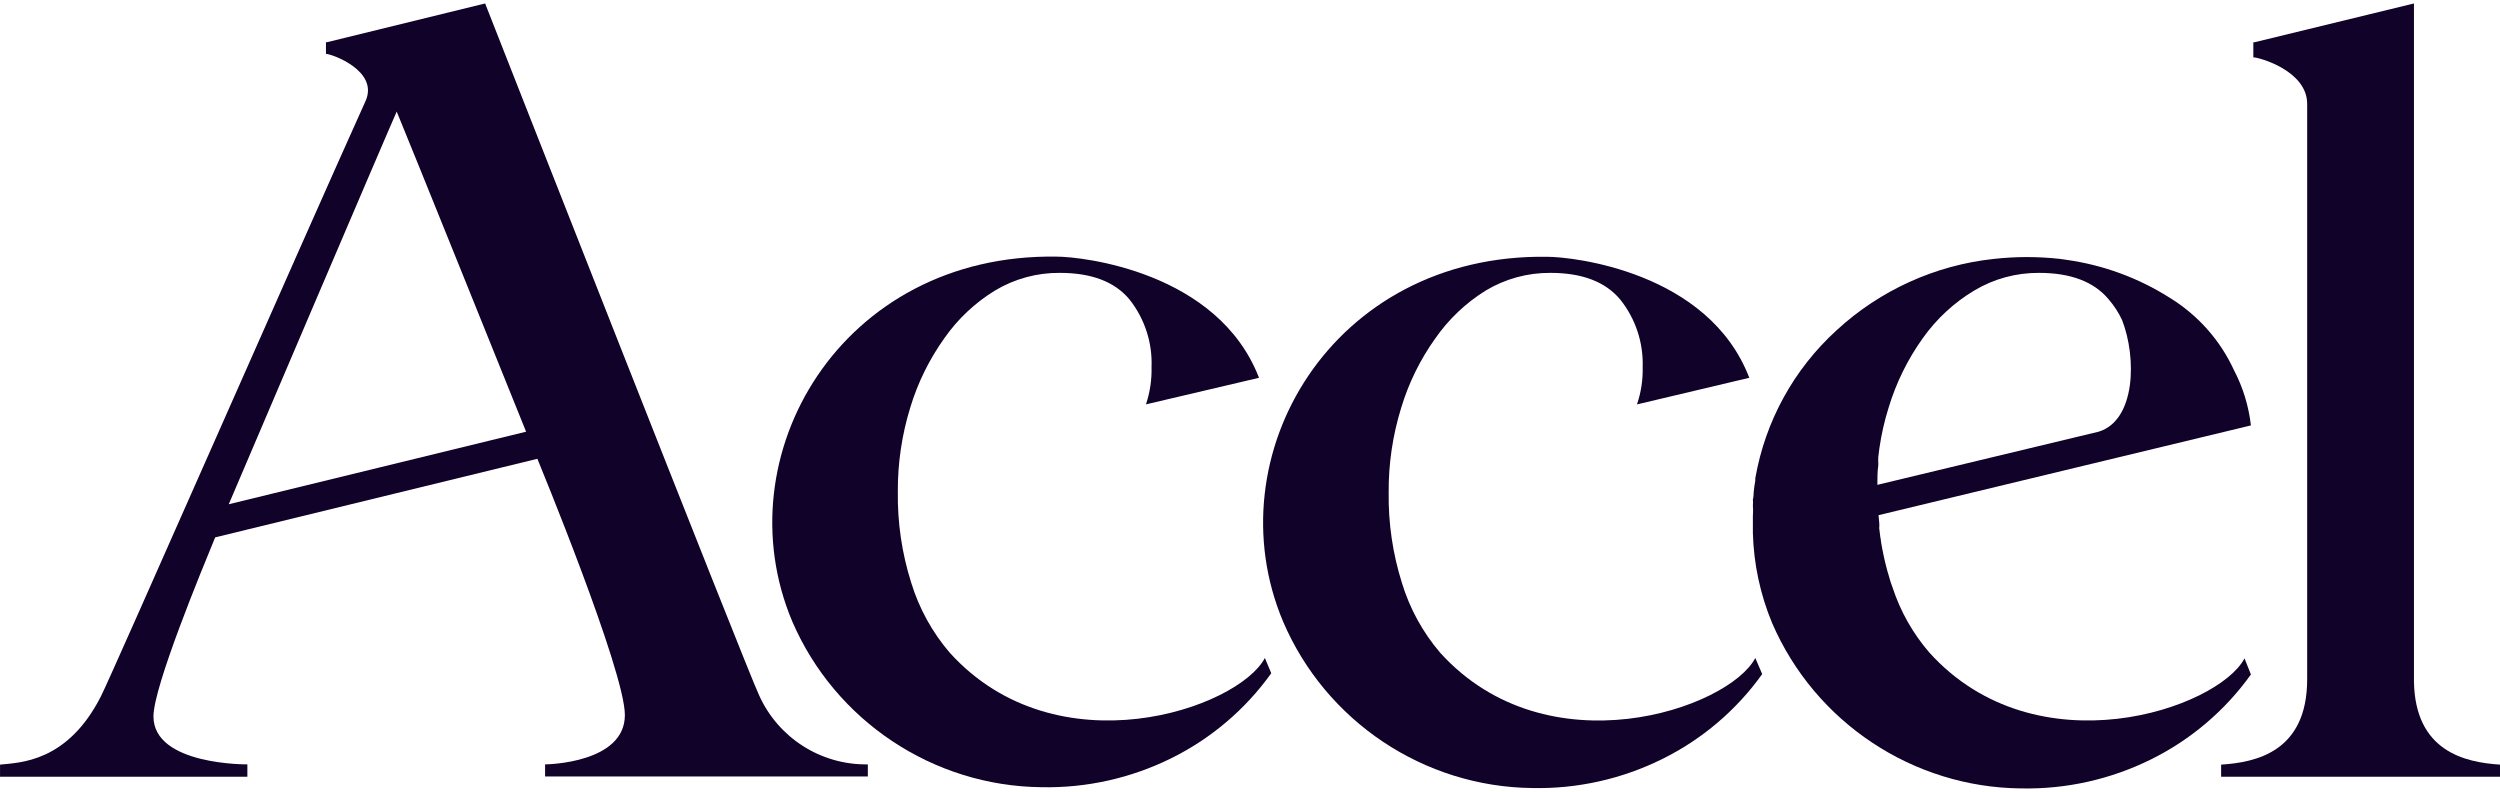 <svg width="60" height="19" viewBox="0 0 60 19" fill="none" xmlns="http://www.w3.org/2000/svg">
<g clip-path="url(#clip0_4516_8082)">
<path d="M46.304 15.661C45.911 15.206 45.612 14.678 45.424 14.107L45.373 13.963L45.322 13.787L45.29 13.679L45.239 13.478L45.213 13.36C45.188 13.248 45.165 13.13 45.146 13.012C45.142 12.969 45.136 12.926 45.127 12.884L45.101 12.677C45.106 12.631 45.106 12.585 45.101 12.54L45.085 12.364L54.022 10.21C53.969 9.747 53.832 9.298 53.616 8.885C53.285 8.164 52.746 7.557 52.068 7.143C51.318 6.668 50.474 6.359 49.595 6.236L49.445 6.214C48.914 6.155 48.38 6.155 47.849 6.214C46.442 6.366 45.121 6.966 44.08 7.925C43.052 8.86 42.365 10.111 42.127 11.48V11.534C42.111 11.623 42.098 11.71 42.089 11.809C42.079 11.908 42.089 11.92 42.069 11.984C42.074 12.033 42.074 12.082 42.069 12.131C42.076 12.216 42.076 12.301 42.069 12.386V12.798C42.09 13.537 42.246 14.266 42.529 14.949C43.558 17.336 45.91 18.899 48.51 18.922C49.588 18.944 50.655 18.705 51.621 18.227C52.577 17.755 53.402 17.054 54.022 16.187L53.868 15.801C53.236 17.008 48.877 18.508 46.304 15.661ZM50.37 10.36L45.057 11.636C45.057 11.477 45.057 11.317 45.079 11.167V11.119C45.076 11.068 45.076 11.017 45.079 10.966L45.105 10.759C45.153 10.427 45.227 10.099 45.328 9.779C45.508 9.185 45.784 8.624 46.145 8.119C46.474 7.654 46.897 7.262 47.386 6.97C47.855 6.69 48.392 6.545 48.938 6.549C49.699 6.549 50.257 6.762 50.61 7.187C50.738 7.336 50.846 7.501 50.929 7.679C51.283 8.582 51.258 10.085 50.37 10.36Z" fill="#110229"/>
<path d="M30.357 15.791C29.718 17.01 25.365 18.507 22.793 15.664C22.371 15.172 22.056 14.598 21.867 13.978C21.645 13.276 21.538 12.542 21.548 11.805C21.543 11.117 21.645 10.432 21.848 9.775C22.028 9.181 22.305 8.621 22.665 8.116C22.988 7.654 23.403 7.264 23.884 6.97C24.353 6.69 24.89 6.544 25.435 6.549C26.197 6.549 26.754 6.761 27.108 7.187C27.471 7.647 27.66 8.222 27.637 8.808C27.645 9.113 27.6 9.416 27.503 9.705L30.216 9.067C29.23 6.513 25.962 6.159 25.359 6.159C20.182 6.076 17.342 10.947 19.014 14.914C20.044 17.302 22.397 18.867 24.998 18.893C26.076 18.915 27.144 18.676 28.11 18.198C29.065 17.726 29.89 17.025 30.51 16.158L30.357 15.791Z" fill="#110229"/>
<path d="M42.127 15.792C41.489 17.011 37.136 18.508 34.563 15.664C34.146 15.176 33.834 14.607 33.647 13.992C33.425 13.289 33.318 12.555 33.328 11.819C33.323 11.13 33.425 10.446 33.628 9.789C33.807 9.195 34.082 8.634 34.442 8.129C34.765 7.663 35.179 7.269 35.661 6.971C36.13 6.69 36.666 6.545 37.212 6.549C37.972 6.549 38.529 6.762 38.885 7.188C39.252 7.646 39.443 8.222 39.424 8.809C39.432 9.114 39.386 9.418 39.287 9.706L41.983 9.067C41.004 6.514 37.736 6.163 37.139 6.163C31.962 6.08 29.122 10.95 30.794 14.917C31.818 17.312 34.17 18.884 36.775 18.913C37.855 18.936 38.925 18.697 39.893 18.217C40.849 17.745 41.673 17.045 42.293 16.178L42.127 15.792Z" fill="#110229"/>
<path d="M57.935 16.36V0.083L54.105 1.015H54.08V1.376C54.214 1.376 55.372 1.695 55.372 2.493V16.302C55.372 18.045 54.14 18.297 53.307 18.351V18.642H60V18.351C59.17 18.297 57.964 18.041 57.935 16.36Z" fill="#110229"/>
<path d="M11.643 0.083L7.852 1.012H7.823V1.293C7.957 1.293 9.083 1.692 8.78 2.41C7.341 5.595 2.672 16.226 2.426 16.704C1.619 18.3 0.473 18.3 0.001 18.351V18.642H5.937V18.345C5.937 18.345 3.683 18.37 3.683 17.193C3.683 16.478 4.848 13.666 5.164 12.897L12.897 11.011C12.916 11.059 14.997 16.098 14.997 17.161C14.997 18.31 13.149 18.345 13.082 18.345V18.635H20.828V18.345C19.706 18.364 18.676 17.709 18.218 16.685C17.985 16.226 11.643 0.083 11.643 0.083ZM12.629 10.36L5.49 12.102C5.528 12.01 9.412 2.907 9.521 2.678C9.683 3.057 12.626 10.36 12.626 10.36H12.629Z" fill="#110229"/>
</g>
<defs>
<clipPath id="clip0_4516_8082">
<rect width="60" height="19" fill="white"/>
</clipPath>
</defs>
</svg>
